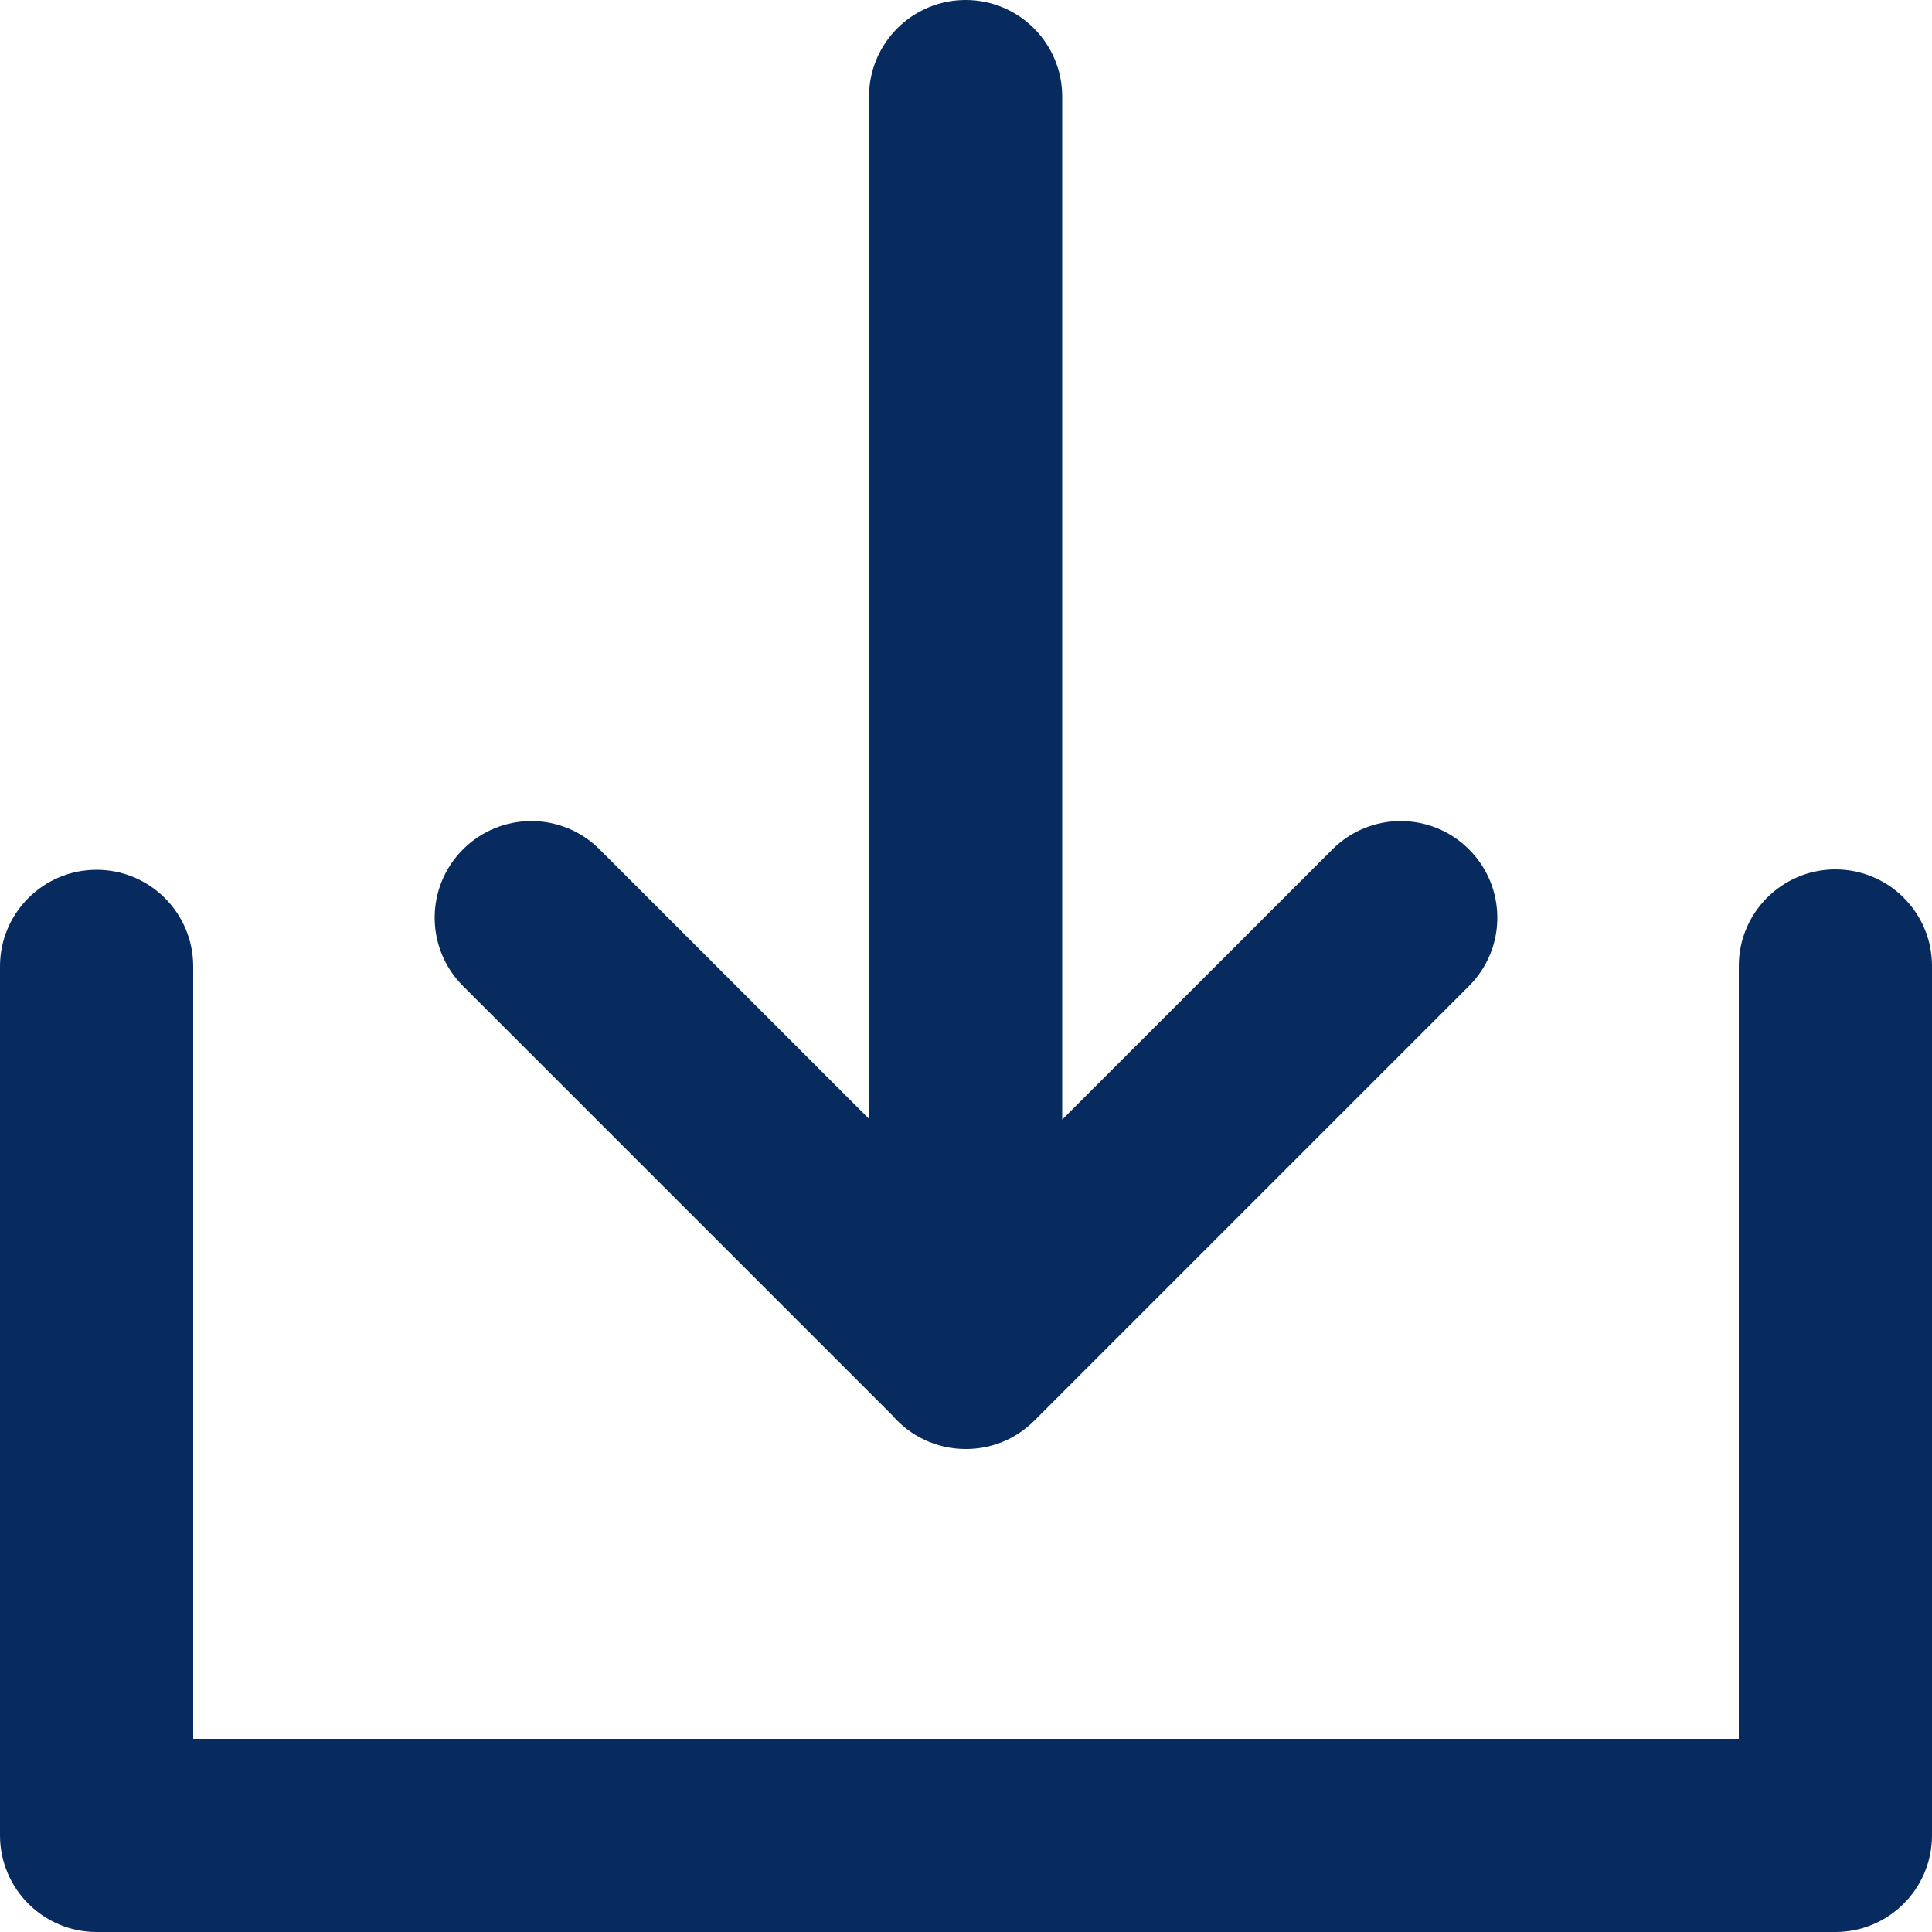 <svg width="20" height="20" viewBox="0 0 20 20" fill="none" xmlns="http://www.w3.org/2000/svg">
<path d="M10.996 1C10.996 0.448 10.548 0 9.996 0C9.444 0 8.996 0.448 8.996 1V11.582L6.207 8.793C5.817 8.402 5.183 8.402 4.793 8.793C4.402 9.183 4.402 9.817 4.793 10.207L9.237 14.651C9.42 14.864 9.692 15 9.996 15L9.998 15C10.255 15.001 10.511 14.903 10.707 14.707L15.207 10.207C15.598 9.817 15.598 9.183 15.207 8.793C14.817 8.402 14.183 8.402 13.793 8.793L10.996 11.59V1Z" fill="#072B5F"/>
<path d="M19 9C19.552 9 20 9.448 20 10V19C20 19.552 19.552 20 19 20H1C0.448 20 0 19.552 0 19V10.004C0 9.452 0.448 9.004 1 9.004C1.552 9.004 2 9.452 2 10.004V18H18V10C18 9.448 18.448 9 19 9Z" fill="#072B5F"/>
</svg>
